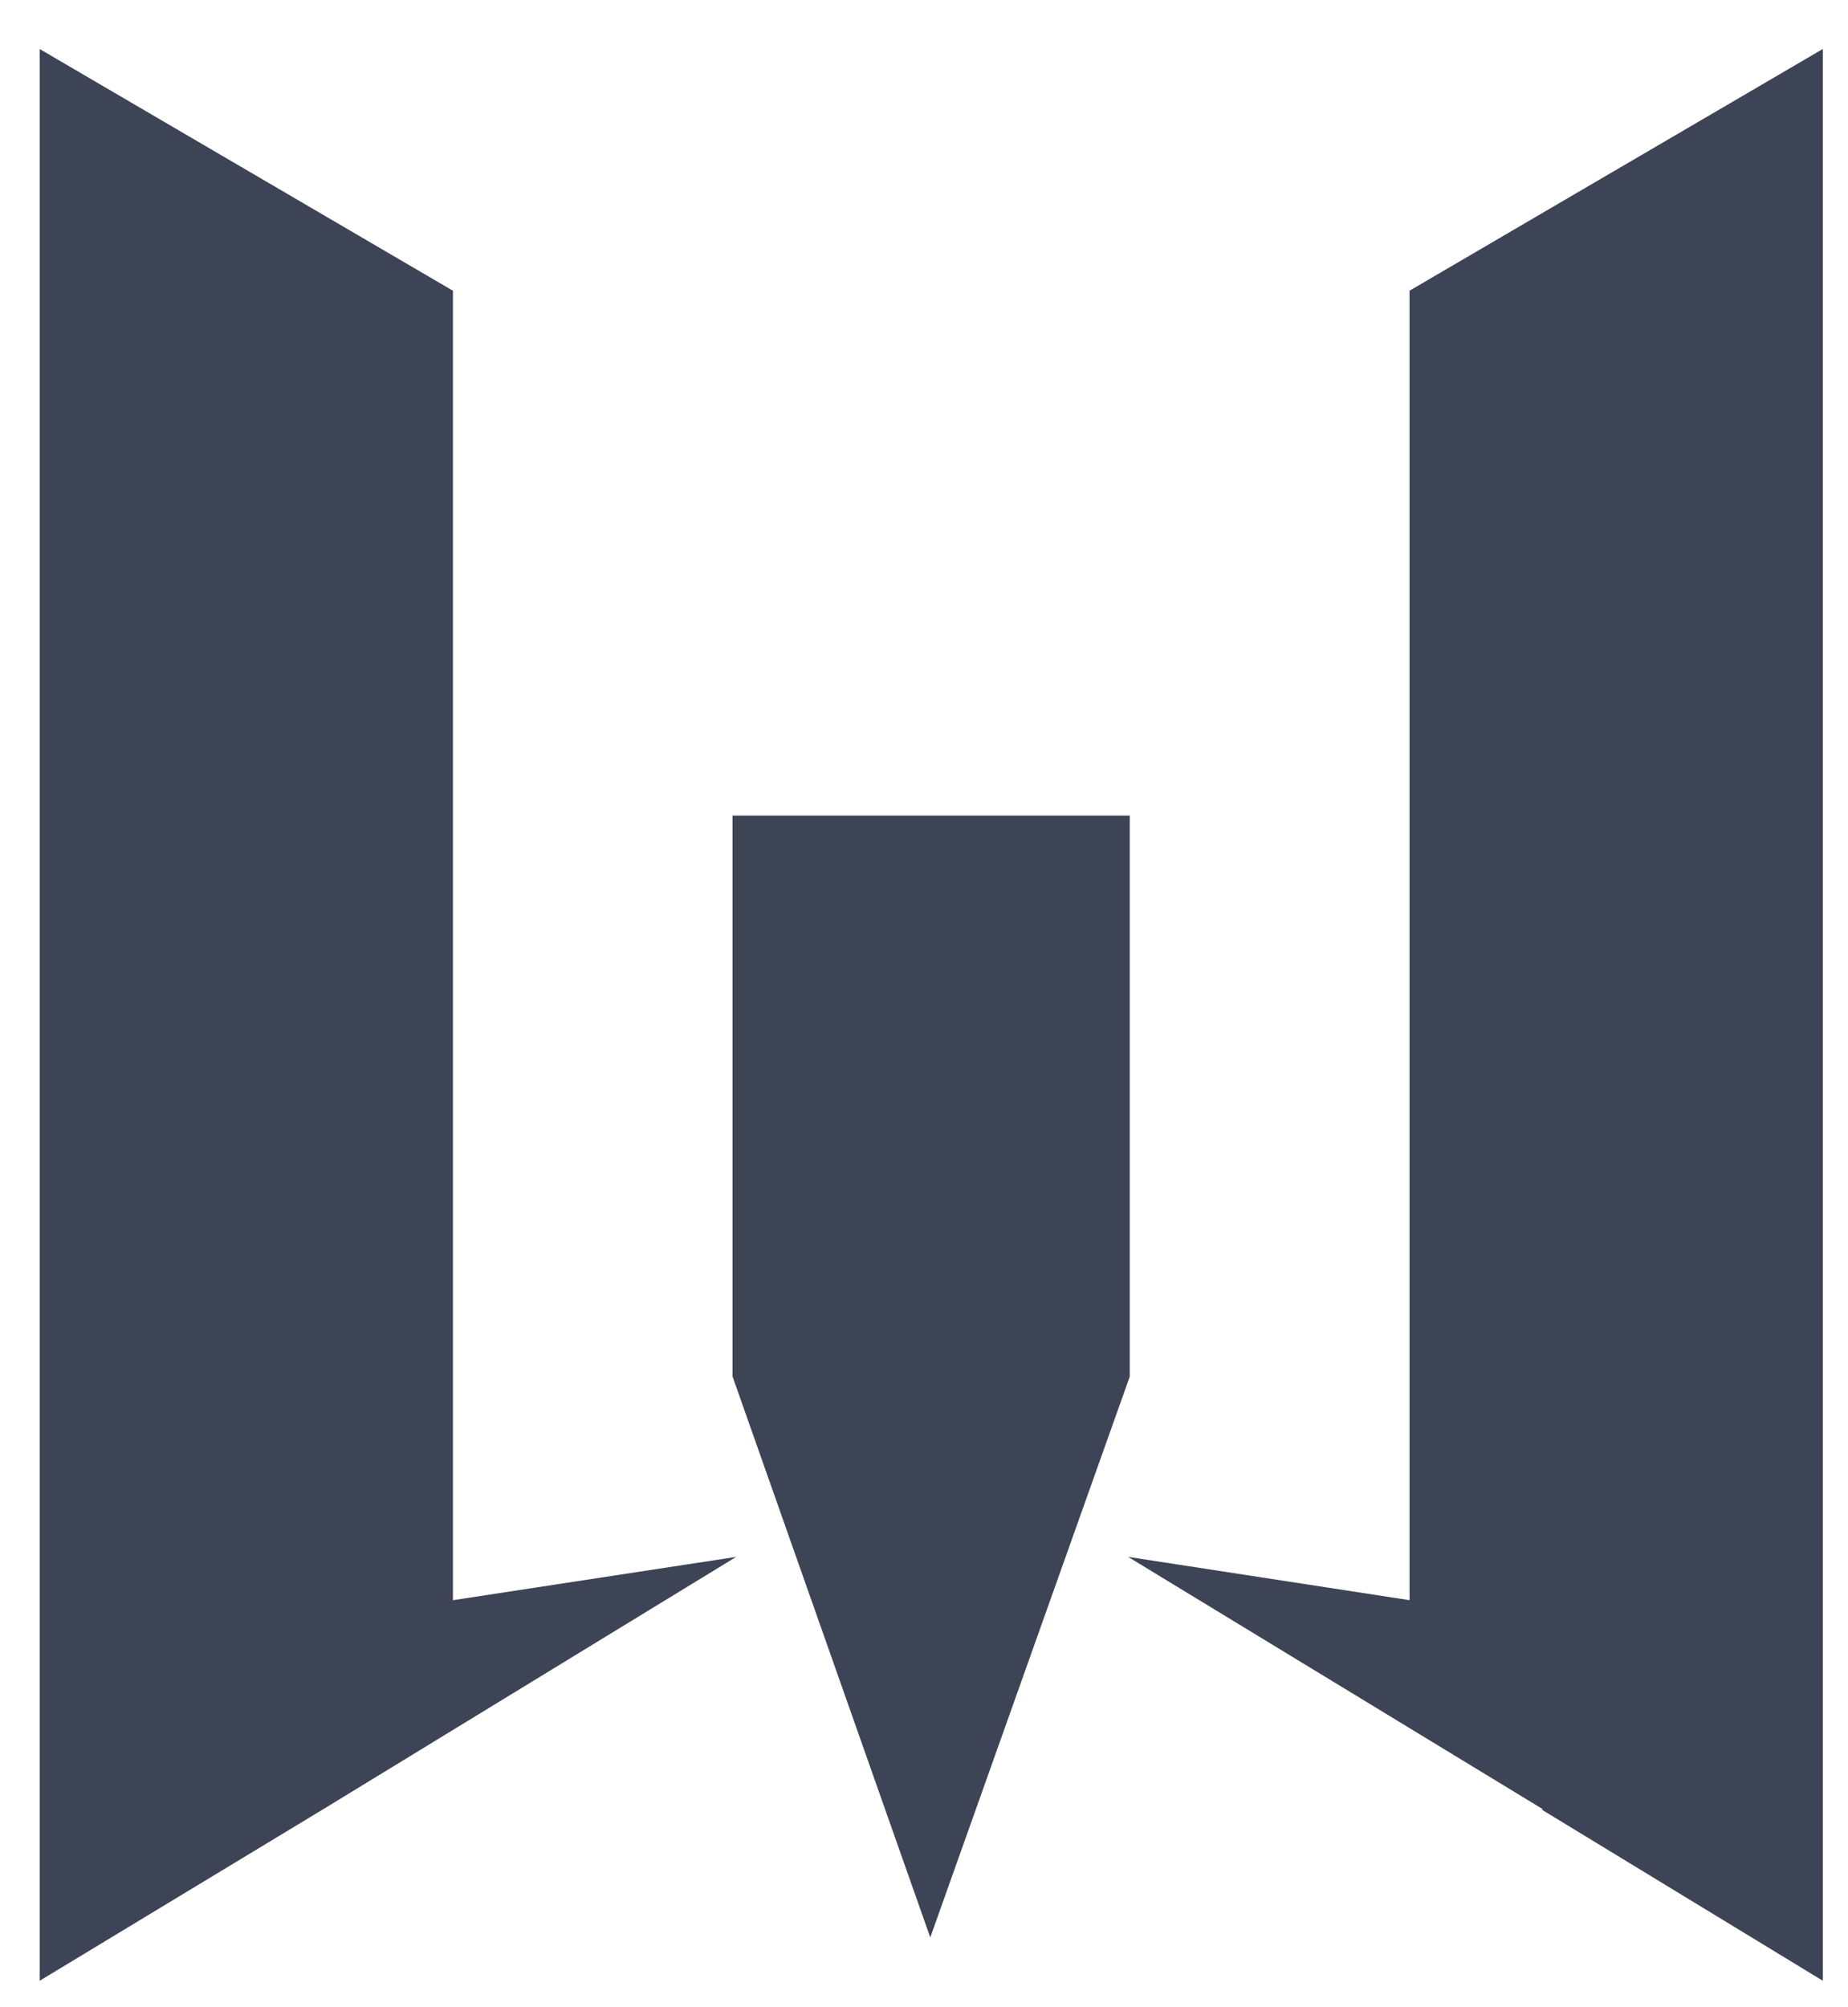 <?xml version="1.0" encoding="UTF-8"?> <svg xmlns="http://www.w3.org/2000/svg" width="792" height="860" viewBox="0 0 792 860" fill="none"><g filter="url(#filter0_d_2063_1754)"><path d="M192.113 119.59L15 16.011V843.872L136.383 770.439L313.496 662.221L192.113 680.773V119.59Z" fill="#3D4455"></path><path d="M779.201 16L602.089 119.579V680.762L481.469 662.211L659.345 770.428H658.581L779.201 843.861V16Z" fill="#3D4455"></path><path d="M482.191 344.518H397.452H311.949V584.914L396.688 825.311L482.191 584.914V344.518Z" fill="#3D4455"></path></g><defs><filter id="filter0_d_2063_1754" x="13" y="16" width="772.203" height="836.872" filterUnits="userSpaceOnUse" color-interpolation-filters="sRGB"><feFlood flood-opacity="0" result="BackgroundImageFix"></feFlood><feColorMatrix in="SourceAlpha" type="matrix" values="0 0 0 0 0 0 0 0 0 0 0 0 0 0 0 0 0 0 127 0" result="hardAlpha"></feColorMatrix><feOffset dx="2" dy="5"></feOffset><feGaussianBlur stdDeviation="2"></feGaussianBlur><feComposite in2="hardAlpha" operator="out"></feComposite><feColorMatrix type="matrix" values="0 0 0 0 0 0 0 0 0 0 0 0 0 0 0 0 0 0 0.25 0"></feColorMatrix><feBlend mode="normal" in2="BackgroundImageFix" result="effect1_dropShadow_2063_1754"></feBlend><feBlend mode="normal" in="SourceGraphic" in2="effect1_dropShadow_2063_1754" result="shape"></feBlend></filter></defs></svg> 